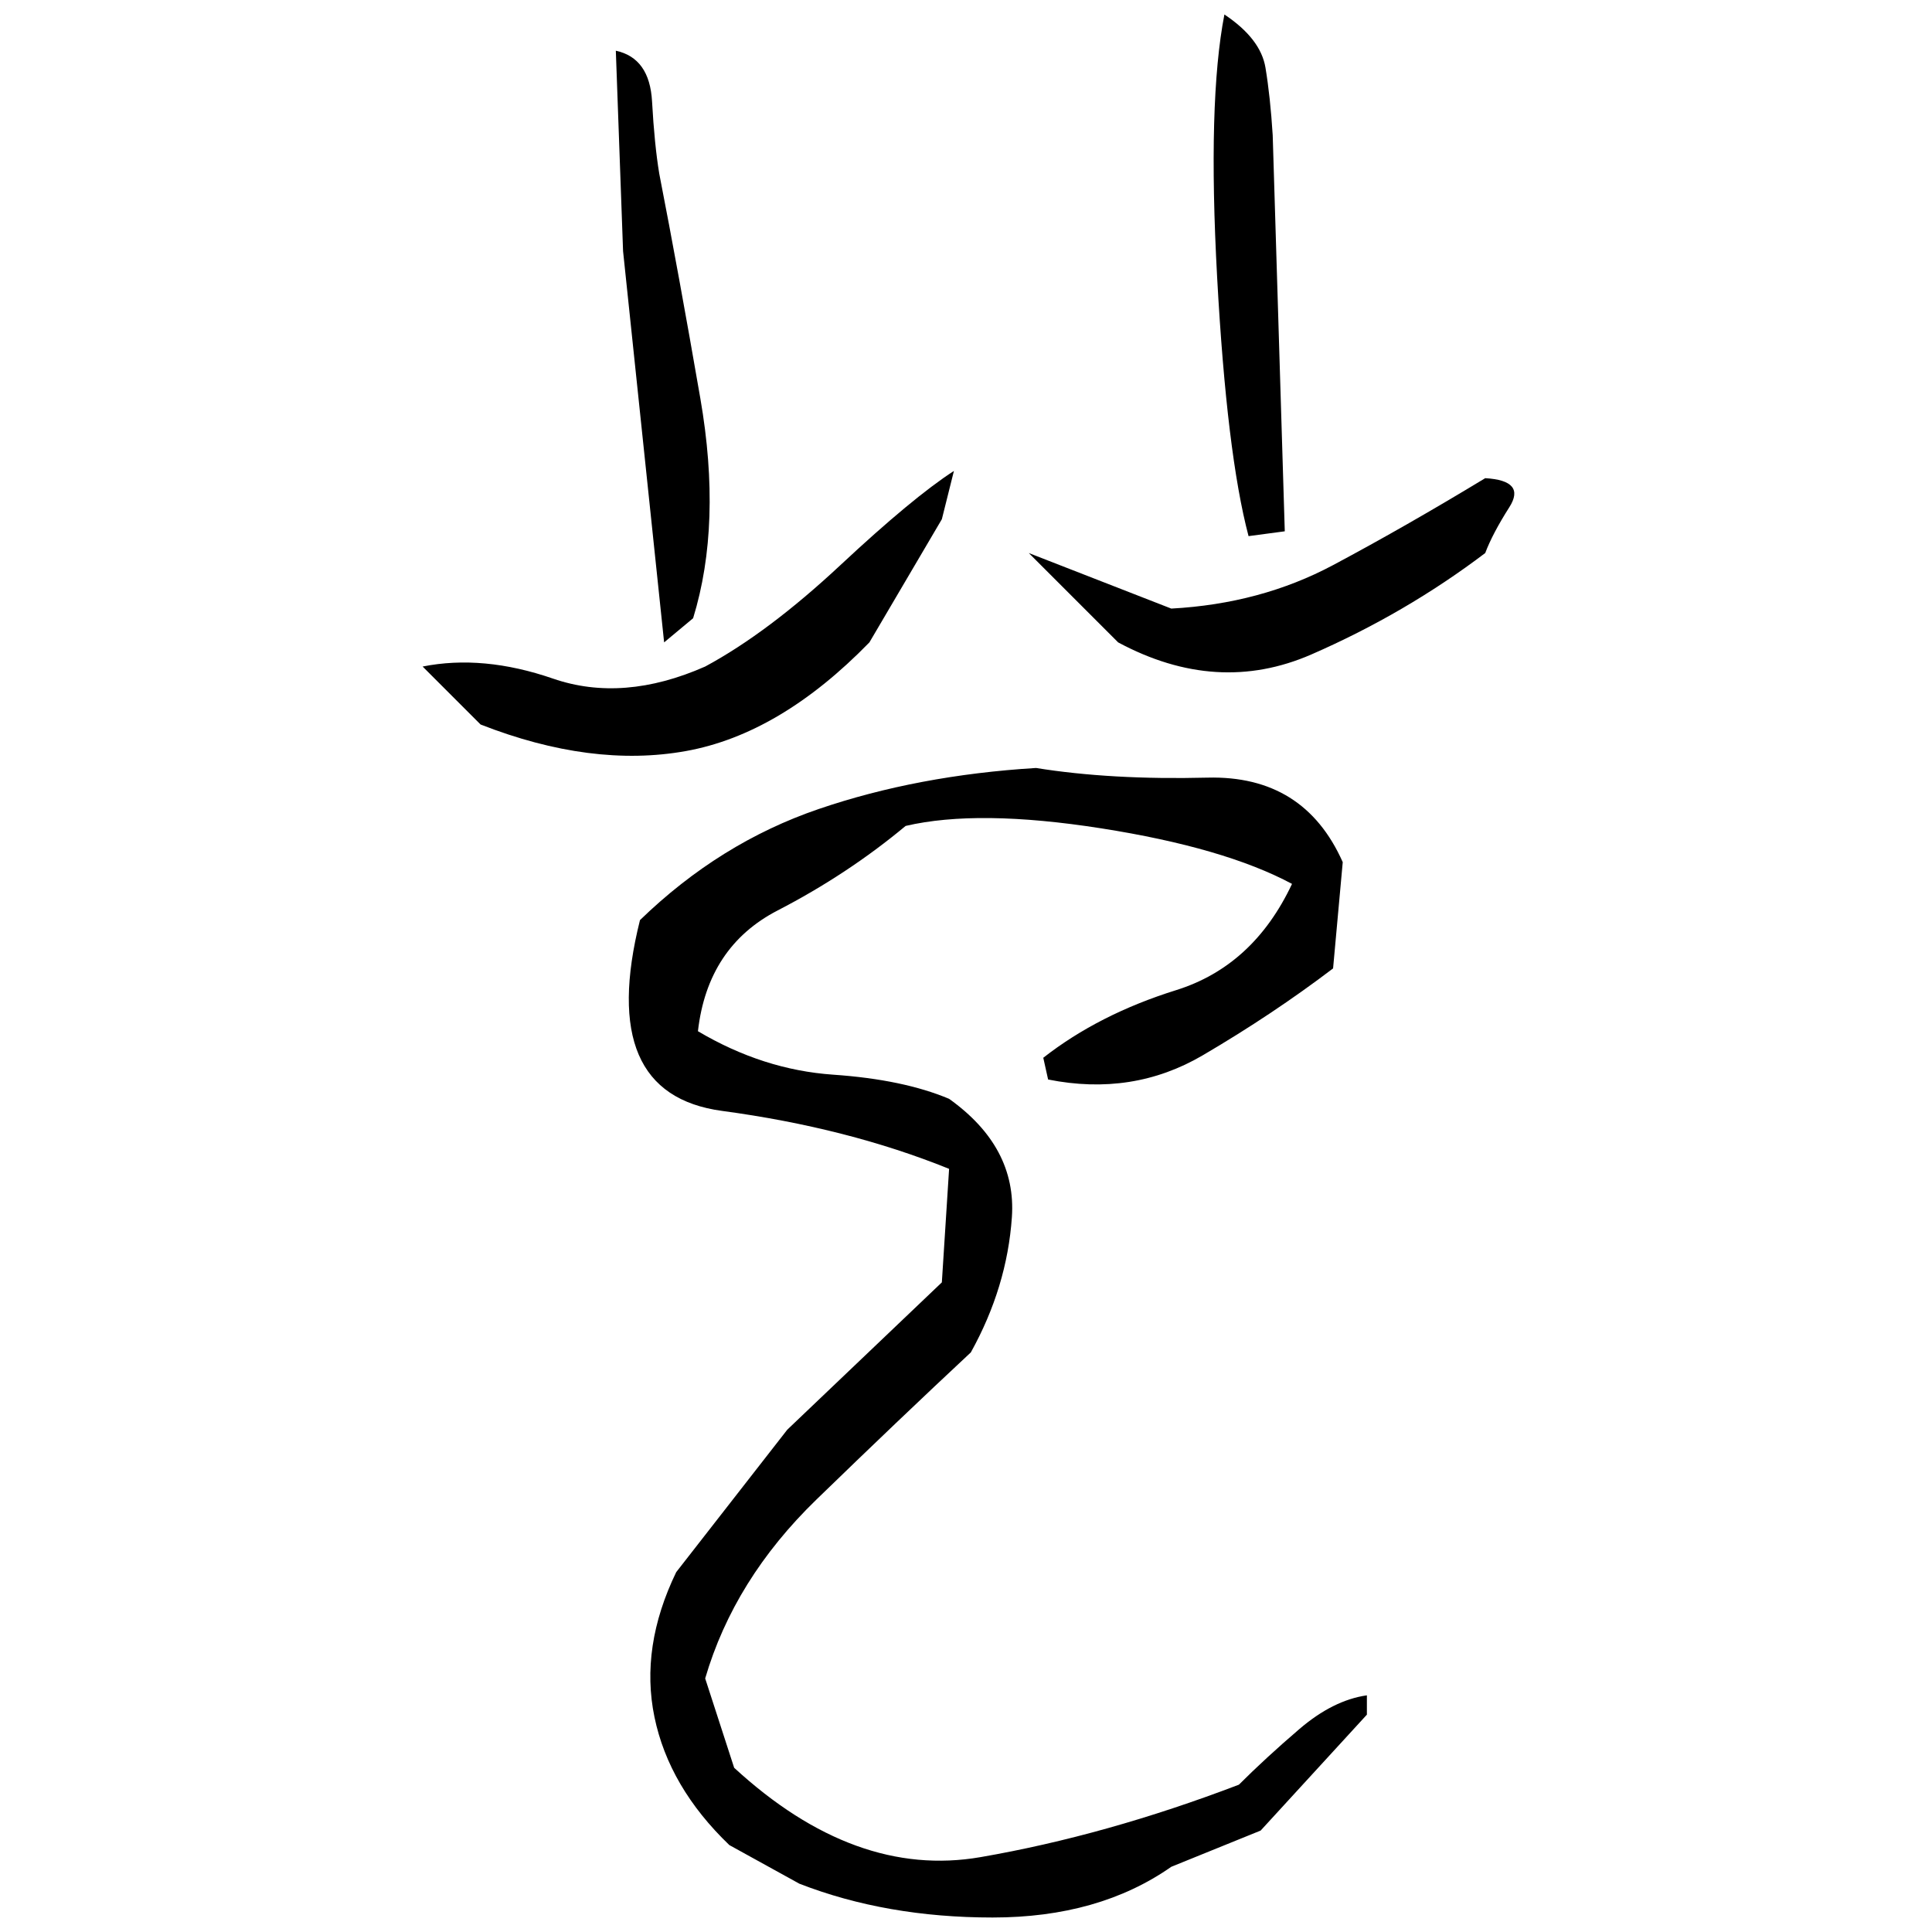 ﻿<?xml version="1.0" encoding="UTF-8" standalone="yes"?>
<svg xmlns="http://www.w3.org/2000/svg" height="100%" version="1.1" width="100%" viewBox="0 0 80 80">
  <g transform="scale(1)">
    <path fill="#000000" d="M50.7 0.6Q52.2 1.6 52.4 2.8T52.7 5.6L53.2 22.0L51.7 22.2Q50.8 18.8 50.4 11.5T50.7 0.6ZM25.5 2.1Q26.9 2.4 27 4.2T27.3 7.2Q28.1 11.3 29.0 16.5T28.7 25.6L27.5 26.6L25.8 10.4L25.5 2.1ZM39.5 19.5L39 21.5L36 26.6Q32.3 30.4 28.4 31.1T19.9 30L17.5 27.6Q20 27.1 22.9 28.1T29.2 27.6Q31.8 26.2 34.8 23.4T39.5 19.5ZM61.5 19.8Q63.2 19.9 62.5 21T61.5 22.9Q58.2 25.4 54.3 27.1T46.3 26.6L42.6 22.9L48.5 25.2Q52.2 25 55.2 23.4T61.5 19.8ZM42.9 31.8Q46 32.3 50 32.2T55.6 35.7L55.2 40.1Q52.7 42.0 49.8 43.7T43.4 44.7L43.2 43.8Q45.5 42 48.7 41T53.5 36.6Q50.7 35.1 45.6 34.3T37.5 34.2Q35.1 36.2 32.2 37.7T28.9 42.7Q31.6 44.3 34.5 44.5T39.3 45.5Q42.1 47.5 41.9 50.4T40.2 56Q37.2 58.8 33.8 62.1T29.2 69.5L30.4 73.2Q35.4 77.8 40.6 76.9T51.3 73.9Q52.4 72.8 53.8 71.6T56.6 70.2V71.0L52.2 75.8L48.5 77.3Q45.5 79.4 41.1 79.4T33.1 78L30.2 76.4Q27.7 74.0 27.1 71.1T28.0 65.1L32.6 59.2L39 53.1L39.3 48.4Q35.1 46.7 29.9 46.0T26.5 38.1Q29.8 34.9 33.9 33.5T42.9 31.8Z" />
  </g>
</svg>
